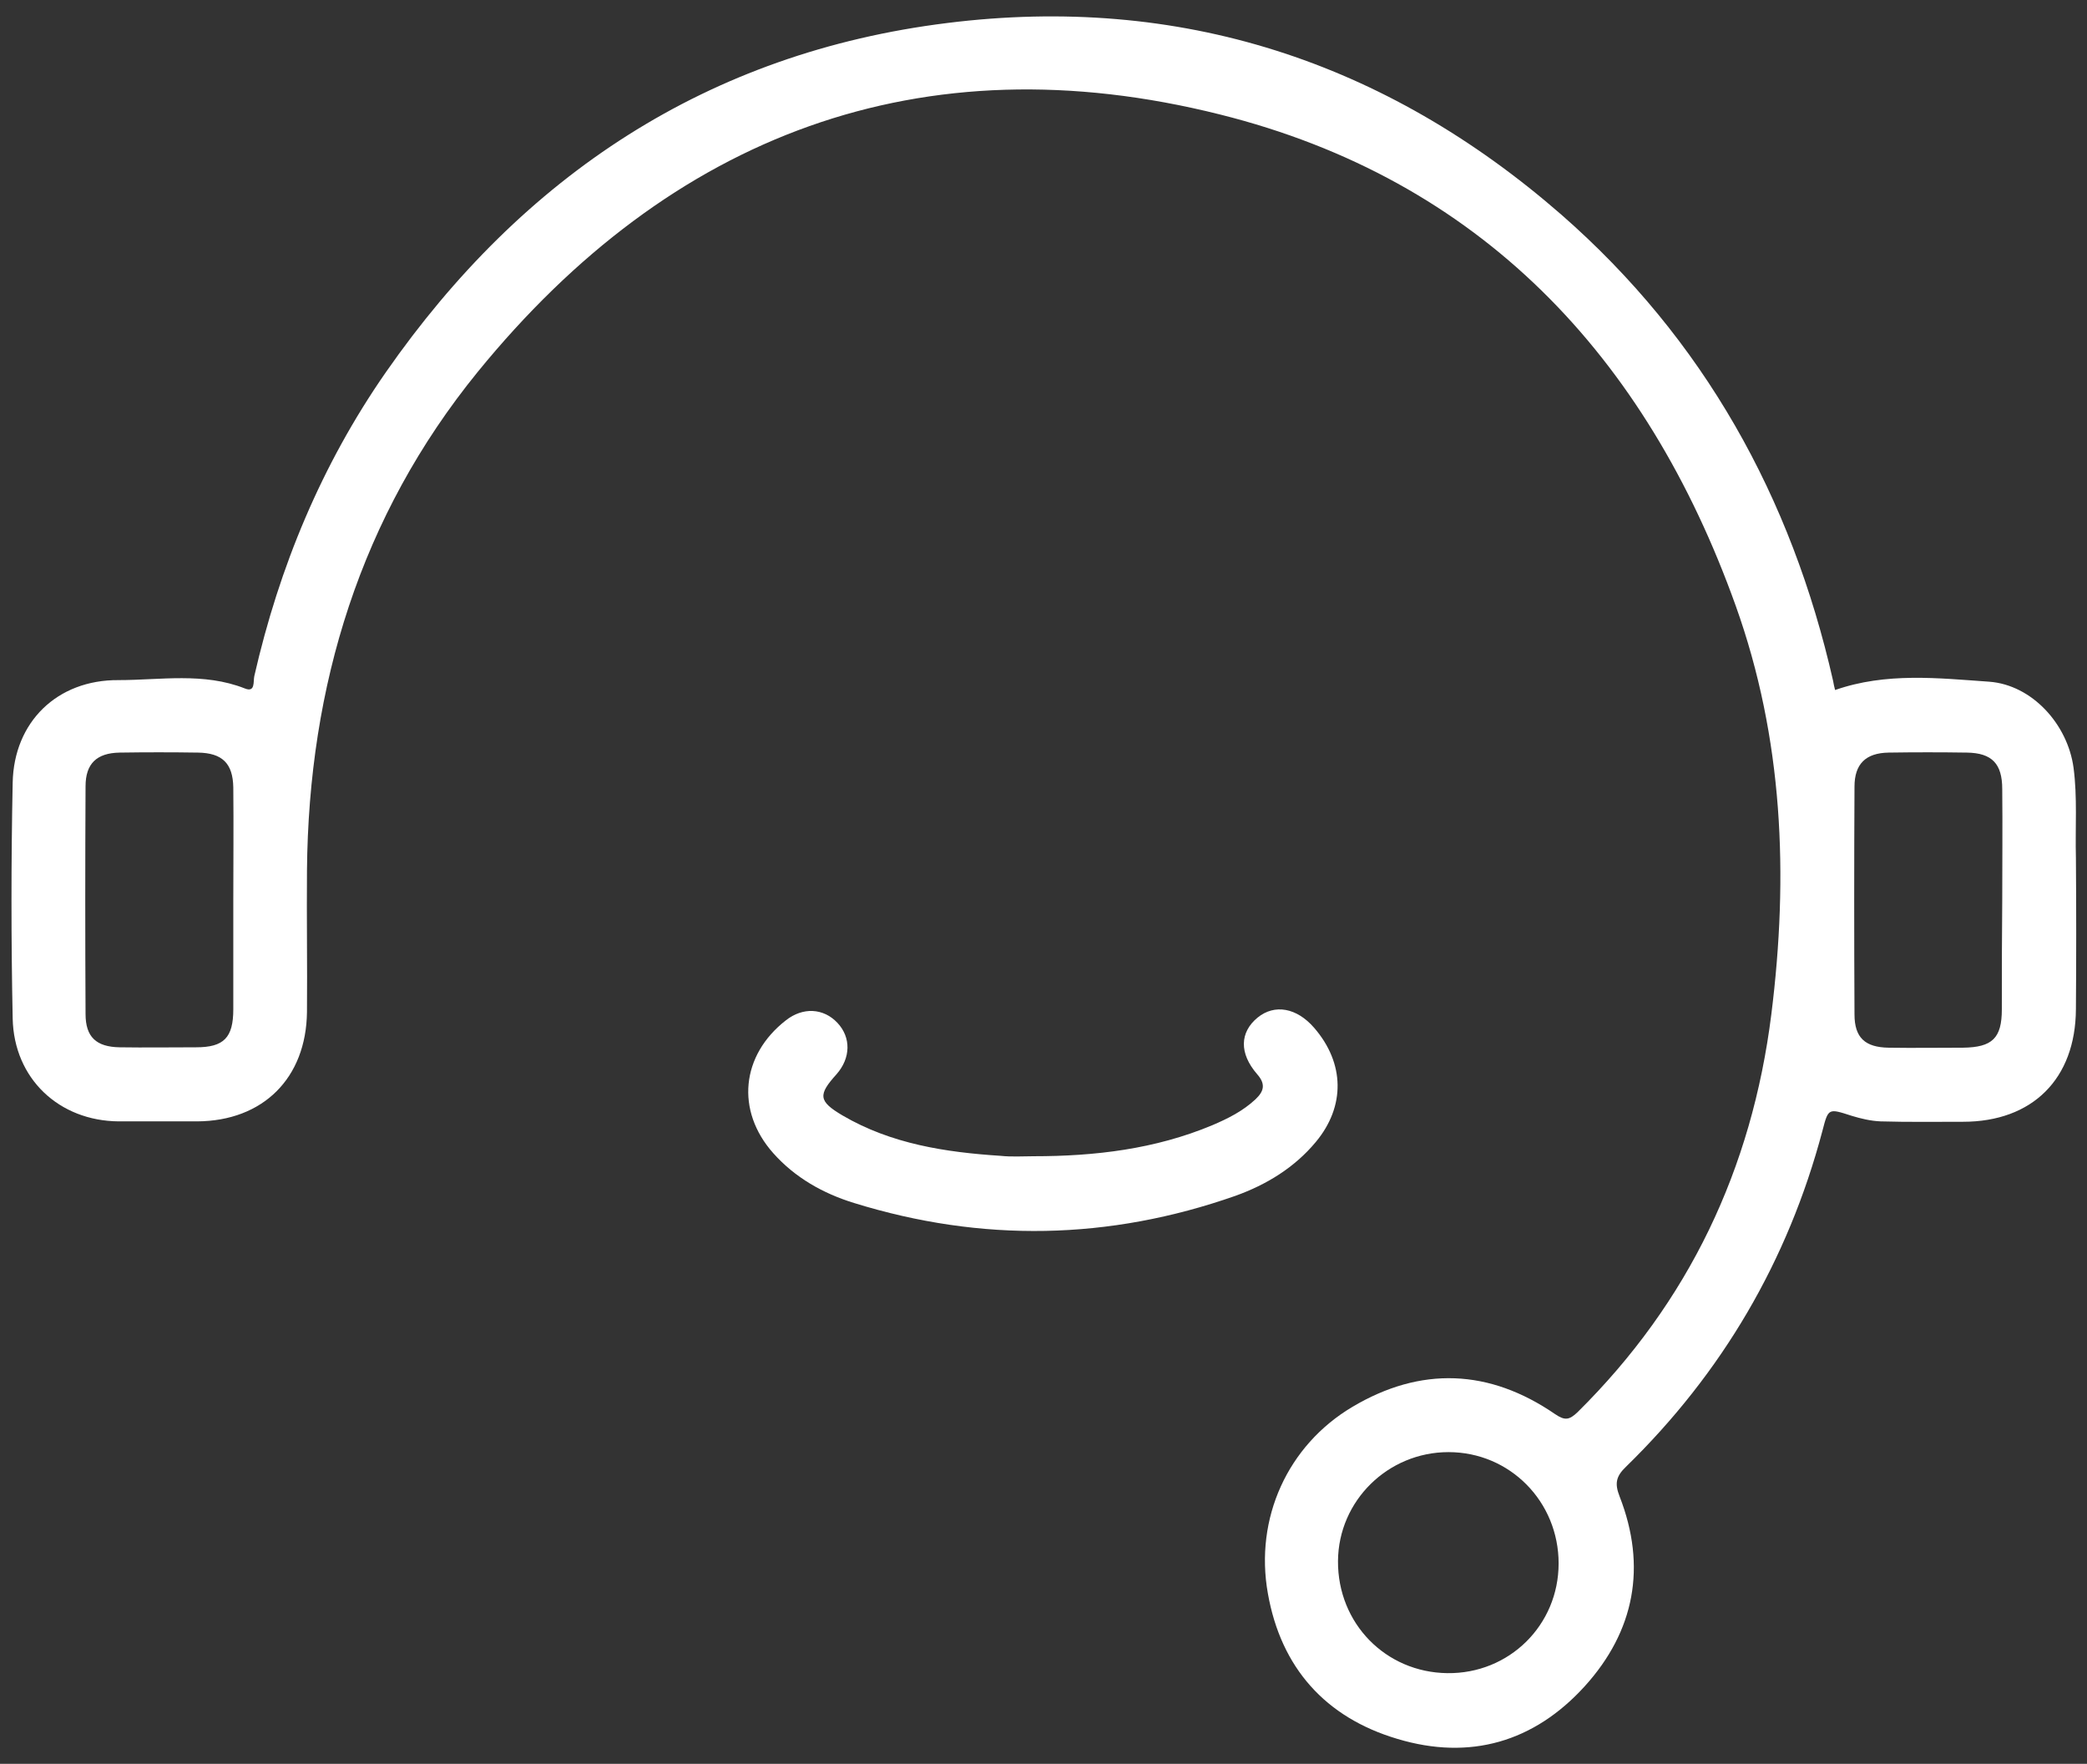<?xml version="1.0" encoding="utf-8"?>
<!-- Generator: Adobe Illustrator 26.3.1, SVG Export Plug-In . SVG Version: 6.00 Build 0)  -->
<svg version="1.1" id="Layer_1" xmlns="http://www.w3.org/2000/svg" xmlns:xlink="http://www.w3.org/1999/xlink" x="0px" y="0px"
	 viewBox="0 0 526.9 445.3" style="enable-background:new 0 0 526.9 445.3;" xml:space="preserve">
<rect x="0" y="0" width="526.9" height="445.3" fill="#333333" stroke="none"/>
<style type="text/css">
	.st0{fill:#FFFFFF;}
</style>
<g>
	<path class="st0" d="M261,291.9c15.5,0,30.6-1.8,45-7.8c4-1.7,7.8-3.6,11-6.6c2.1-2,2.6-3.8,0.4-6.3c-4.6-5.3-4.4-10.6,0.1-14.3
		c4.3-3.5,9.9-2.5,14.3,2.6c7.7,8.9,7.9,19.8,0.4,28.8c-5.4,6.5-12.5,10.8-20.3,13.6c-31.9,11.2-64,11.8-96.3,1.8
		c-7.8-2.4-14.9-6.4-20.4-12.6c-9.5-10.7-8.1-24.7,3.2-33.5c4.3-3.4,9.5-3.1,13,0.6s3.4,8.9-0.2,13c-4.7,5.2-4.6,6.8,1.5,10.4
		c12.3,7.2,26,9.3,39.9,10.2C255.4,292.1,258.2,291.9,261,291.9z"/>
	<path class="st0" d="M523.5,193.8c-1.5-11-10.5-20.9-21.3-21.7c-12.9-0.9-26-2.4-38.9,2.1c-0.2-0.8-0.4-1.6-0.5-2.3
		c-10.5-46.4-32.7-86.3-68.6-117.7c-44.5-38.8-96.4-55.7-155-48.4C178.7,13.3,132,44.3,97.4,94c-16.2,23.3-26.9,49.1-33.2,76.7
		c-0.3,1.4,0.3,4.2-2.4,3.1c-10.4-4.1-21.3-2.1-31.9-2.1c-15.5-0.1-26.4,10.6-26.7,25.9c-0.4,19.8-0.4,39.7,0,59.5
		c0.3,15.2,11.7,25.9,26.8,26c6.6,0,13.2,0,19.8,0c16.6-0.1,27.5-10.9,27.7-27.6c0.1-11.9-0.1-23.8,0-35.7
		c0.4-46.7,13.5-89.5,43.1-125.9C169.4,34,232.6,10,308,28.9c65.6,16.4,107.6,60.9,130.2,124c12,33.5,13.4,68.1,9,103.2
		c-4.9,39-20.8,72.6-48.9,100.4c-2.1,2-3.2,2.2-5.7,0.5c-16.6-11.4-33.9-12.1-51.2-1.8c-16.3,9.7-24.7,28.1-21.3,47.1
		c3.3,18.7,14.5,31.3,32.7,36.7c18.3,5.5,34.5,0.8,47.3-13.3c12.6-13.9,15.7-30.2,8.8-47.9c-1.3-3.3-0.9-5.1,1.6-7.5
		c24.3-23.7,40.9-52,49.6-84.8c1.5-5.8,1.5-5.7,7.4-3.8c2.3,0.7,4.8,1.3,7.3,1.4c6.9,0.2,13.9,0.1,20.8,0.1
		c17.5,0,28.4-10.8,28.5-28.4c0.1-12.7,0.1-25.5,0-38.2C523.9,208.9,524.5,201.3,523.5,193.8z M58.9,254.8c0,7.2-2.4,9.6-9.4,9.6
		c-6.4,0-12.9,0.1-19.3,0c-5.9-0.1-8.6-2.6-8.6-8.4c-0.1-19.2-0.1-38.3,0-57.5c0-5.7,2.8-8.4,8.6-8.5c6.6-0.1,13.2-0.1,19.8,0
		c6.1,0.1,8.8,2.7,8.9,8.8c0.1,9.6,0,19.1,0,28.7C58.9,236.6,58.9,245.7,58.9,254.8z M365.4,422.4c-15.6-0.2-27.7-12.6-27.6-28.3
		c0.1-15.2,12.6-27.5,27.9-27.5c15.5,0,27.8,12.5,27.8,28.1C393.5,410.3,381,422.6,365.4,422.4z M505.4,254.8c0,7.3-2.4,9.6-9.8,9.7
		c-6.3,0-12.5,0.1-18.8,0c-5.9-0.1-8.6-2.5-8.6-8.4c-0.1-19.2-0.1-38.3,0-57.5c0-5.7,2.8-8.5,8.6-8.6c6.6-0.1,13.2-0.1,19.8,0
		c6.3,0.1,8.9,2.8,8.9,9.2c0.1,9.4,0,18.8,0,28.2C505.4,236.6,505.4,245.7,505.4,254.8z"/>
</g>
</svg>
